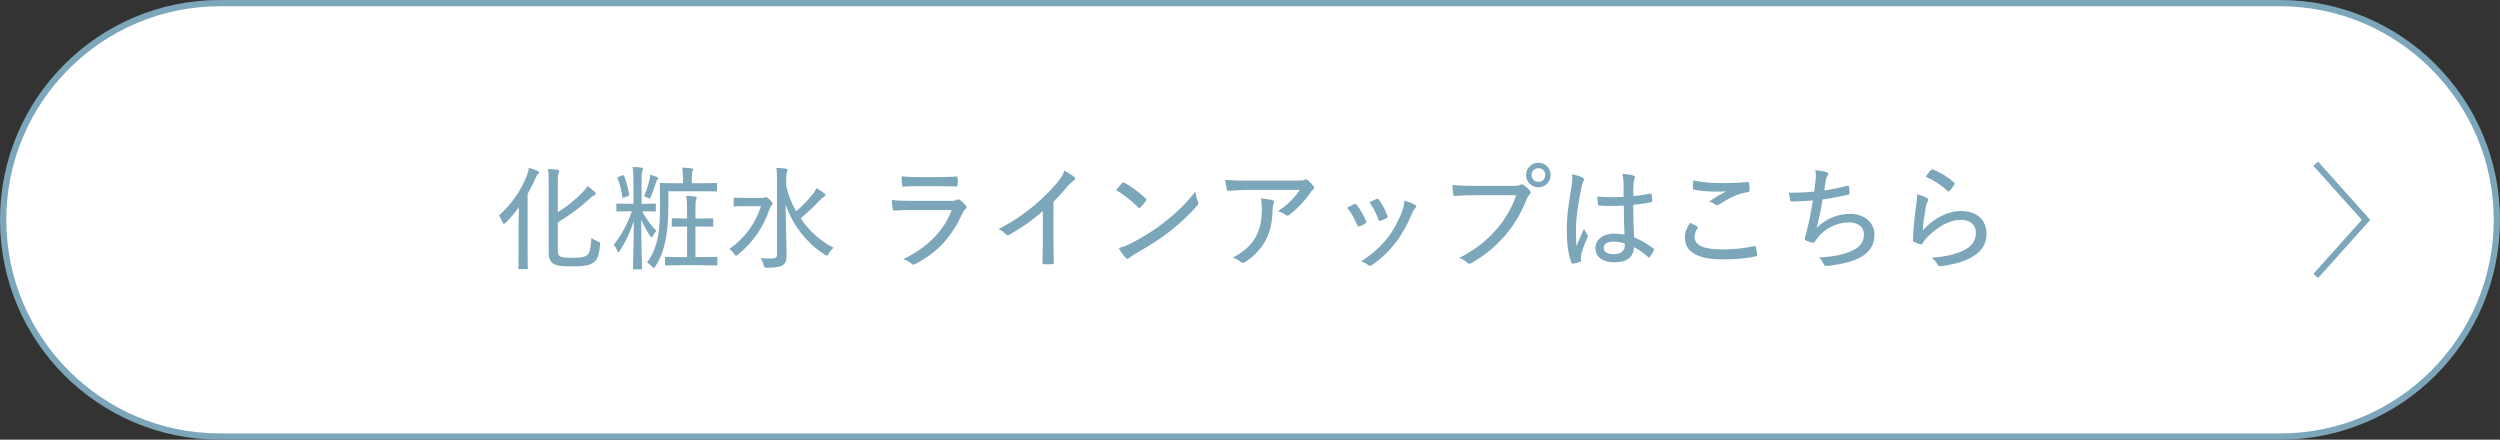 <?xml version="1.0" encoding="UTF-8"?><svg id="_レイヤー_2" xmlns="http://www.w3.org/2000/svg" width="398" height="70" viewBox="0 0 398 70"><rect x="0" y="0" width="398" height="70" fill="#333333" stroke="none"/><defs><style>.cls-1{fill:#fff;}.cls-2{fill:#7ca6b9;}.cls-3{fill:none;stroke:#7ca6b9;stroke-miterlimit:10;}</style></defs><g id="back"><g><g><path class="cls-1" d="m35,69.5C15.977,69.5.5,54.023.5,35S15.977.5,35.0.5h328c19.023,0,34.5,15.477,34.5,34.5s-15.477,34.5-34.5,34.5H35Z"/><path class="cls-2" d="m363,1c18.748,0,34,15.252,34,34s-15.252,34-34,34H35C16.252,69,1,53.748,1,35S16.252,1,35,1h328m0-1H35C15.67,0,0,15.67,0,35h0c0,19.33,15.67,35,35,35h328c19.33,0,35-15.67,35-35h0c0-19.33-15.67-35-35-35h0Z"/></g><g><path class="cls-2" d="m82.556,35.563c0-.721.037-1.692.055-2.557-.648.882-1.35,1.71-2.07,2.431-.144.126-.234.197-.324.197s-.162-.09-.234-.287c-.127-.36-.324-.738-.559-1.026,2.035-1.837,3.494-3.943,4.447-6.374.162-.433.289-.847.324-1.225.559.162.938.306,1.387.486.18.09.234.144.234.252,0,.09-.055.162-.162.252-.127.108-.234.288-.432.721-.361.828-.758,1.638-1.225,2.448v9.021c0,1.837.035,2.683.035,2.773,0,.144-.018.162-.18.162h-1.152c-.162,0-.18-.019-.18-.162,0-.108.035-.936.035-2.773v-4.339Zm6.248,4.141c0,.774.127,1.062.613,1.207.395.126.99.126,2.053.126,1.025,0,1.637-.108,2.051-.469.344-.288.541-1.044.631-2.7.289.233.666.432,1.045.594.377.144.359.144.324.54-.144,1.603-.432,2.377-1.045,2.81-.594.432-1.639.594-3.078.594-1.549,0-2.432-.036-3.025-.288-.631-.252-1.027-.721-1.027-1.927v-11.235c0-.954-.018-1.494-.107-2.053.576.019,1.027.055,1.494.126.199.019.289.072.289.181,0,.144-.037.233-.09.342-.09.162-.127.433-.127,1.297v4.933c1.352-.828,2.611-1.818,3.871-3.097.307-.306.648-.684.865-1.062.397.288.81.612,1.133.919.127.126.162.198.162.306,0,.108-.125.216-.27.271-.215.071-.521.324-.935.72-1.332,1.225-2.898,2.394-4.826,3.565v4.303Z"/><path class="cls-2" d="m100.845,32.447v-3.529c0-1.116-.018-1.656-.144-2.341.541.019.955.055,1.404.108.162.019.252.09.252.162,0,.162-.053.252-.107.378-.09.198-.107.559-.107,1.675v3.547h.287c1.315,0,1.711-.036,1.818-.036.144,0,.162.019.162.162v.936c0,.144-.018.162-.162.162-.107,0-.504-.036-1.818-.036h-.18c.559,1.152,1.459,2.358,2.269,3.115-.217.216-.416.468-.576.773-.092.181-.144.271-.217.271-.055,0-.127-.072-.217-.216-.486-.702-1.008-1.656-1.422-2.593,0,4.015.127,7.4.127,7.724,0,.144-.019.162-.182.162h-1.098c-.144,0-.162-.018-.162-.162,0-.323.107-3.745.127-7.525-.559,1.746-1.279,3.295-2.215,4.735-.09.144-.162.233-.217.233-.072,0-.127-.09-.197-.252-.182-.414-.361-.72-.559-.936,1.135-1.44,2.106-3.078,2.881-5.329h-.504c-1.297,0-1.711.036-1.801.036-.144,0-.162-.019-.162-.162v-.936c0-.144.018-.162.162-.162.09,0,.504.036,1.801.036h.756Zm-1.783-4.519c.199-.071.217-.071.289.072.359.882.611,1.872.81,2.935.018.162,0,.198-.182.271l-.646.234c-.199.071-.234.071-.254-.091-.143-1.008-.377-1.998-.756-2.952-.053-.144-.018-.181.18-.253l.559-.216Zm4.34.648c.035-.198.09-.486.107-.756.397.09.848.252,1.1.378.125.054.18.126.18.198,0,.071-.055.107-.127.18-.09.09-.143.198-.197.397-.234.773-.504,1.548-.865,2.358-.09.198-.125.288-.197.288s-.162-.054-.307-.144c-.162-.09-.414-.18-.576-.216.432-.972.703-1.891.883-2.683Zm3.006,3.979c0,2.286-.143,4.123-.432,5.581-.324,1.585-.791,2.972-1.639,4.25-.107.18-.18.27-.27.27-.072,0-.162-.072-.287-.234-.254-.288-.541-.521-.775-.647.955-1.225,1.477-2.701,1.766-4.25.215-1.188.305-2.736.305-4.843,0-2.287-.035-3.277-.035-3.386,0-.144.018-.161.162-.161.09,0,.684.035,2.357.035h1.172v-.558c0-.864-.019-1.351-.127-1.927.523.019,1.008.054,1.422.108.217.036.307.107.307.18,0,.144-.053.234-.107.36-.072.198-.09.486-.09,1.278v.558h1.529c1.676,0,2.232-.035,2.324-.035.143,0,.162.018.162.161v1.009c0,.162-.019.18-.162.18-.092,0-.648-.036-2.324-.036h-5.258v2.107Zm5.402,8.372c1.603,0,2.125-.036,2.232-.036.144,0,.162.019.162.181v1.008c0,.162-.018.181-.162.181-.107,0-.629-.036-2.232-.036h-3.529c-1.619,0-2.143.036-2.232.036-.162,0-.18-.019-.18-.181v-1.008c0-.162.018-.181.18-.181.09,0,.613.036,2.232.036h1.1v-4.861h-.344c-1.385,0-1.818.036-1.926.036-.144,0-.162-.019-.162-.162v-1.009c0-.161.018-.18.162-.18.107,0,.541.036,1.926.036h.344v-1.116c0-1.333-.037-1.837-.127-2.485.521.019.955.055,1.404.108.162.019.252.09.252.198,0,.126-.053.234-.107.378-.072.18-.09.63-.09,1.765v1.152h.721c1.385,0,1.818-.036,1.926-.036.162,0,.18.019.18.18v1.009c0,.144-.018.162-.18.162-.107,0-.541-.036-1.926-.036h-.721v4.861h1.098Z"/><path class="cls-2" d="m121.347,31.511c.197,0,.287-.018.379-.071.07-.036.143-.055.215-.055.127,0,.289.09.613.414.342.343.432.486.432.631,0,.126-.055.162-.162.288-.107.107-.217.233-.324.594-.973,2.845-2.522,5.168-4.988,7.202-.162.126-.252.198-.324.198-.09,0-.162-.09-.305-.288-.234-.342-.504-.612-.775-.792,2.522-1.783,4.106-3.979,5.043-6.807h-2.342c-1.332,0-1.764.036-1.853.036-.144,0-.162-.018-.162-.162v-1.08c0-.126.018-.144.162-.144.09,0,.521.036,1.853.036h2.539Zm3.816-1.908c.307,1.422.865,2.772,1.586,4.033,1.025-.883,1.818-1.711,2.699-2.791.234-.306.397-.576.541-.9.504.288.863.54,1.225.81.144.126.197.198.197.306,0,.126-.107.198-.234.271-.18.09-.449.306-.881.774-.738.792-1.693,1.71-2.846,2.647,1.387,2.034,3.24,3.691,5.258,4.682-.289.233-.559.54-.793.972-.107.198-.162.288-.252.288s-.18-.054-.359-.161c-2.719-1.693-5.186-4.718-6.231-7.995.018,2.899.144,6.267.144,8.282,0,.667-.18,1.152-.684,1.441-.379.252-1.027.342-2.414.359-.432,0-.449-.018-.557-.468-.127-.433-.289-.81-.469-1.062.486.054,1.115.072,1.639.072.701,0,.973-.162.973-.63v-11.776c0-.972-.019-1.494-.127-2.034.521.018,1.08.054,1.476.108.197.035.324.107.324.197,0,.162-.072.288-.107.414-.072.217-.109.559-.109,1.297v.864Z"/><path class="cls-2" d="m145,33.438c-.955,0-1.801.019-2.594.09-.162.019-.234-.071-.27-.288-.09-.342-.144-.846-.162-1.404.973.108,1.963.144,3.133.144h6.283c.397,0,.685-.036.918-.162.199-.126.344-.126.523.018.324.252.684.595.9.847.197.233.215.414-.037.594-.215.162-.324.36-.486.702-1.674,3.674-3.834,6.14-7.49,8.049-.27.144-.414.144-.611-.055-.359-.323-.828-.576-1.297-.72,3.602-1.746,6.393-4.304,7.707-7.814h-6.518Zm1.367-3.799c-.9,0-1.746.018-2.519.072-.182.018-.217-.072-.234-.307-.055-.306-.09-.918-.09-1.332,1.062.107,1.691.126,2.934.126h2.99c1.152,0,1.998-.055,2.809-.09.162,0,.197.071.197.252.037.324.037.702,0,1.044,0,.234-.035.288-.27.271-.738,0-1.531-.036-2.629-.036h-3.188Z"/><path class="cls-2" d="m167.716,38.335c0,1.152.018,2.197.055,3.457.018.198-.055.271-.217.271-.432.018-.955.018-1.387,0-.162,0-.215-.072-.215-.252.035-1.171.07-2.287.07-3.422v-4.807c-1.619,1.476-3.582,2.79-5.348,3.799-.197.108-.359.072-.521-.09-.307-.307-.738-.595-1.17-.81,2.34-1.242,4.068-2.431,5.635-3.745,1.387-1.17,2.666-2.448,3.639-3.601.684-.829.971-1.297,1.188-1.963.631.324,1.26.72,1.584,1.008.217.181.144.45-.09.576-.252.144-.576.45-1.045.973-.719.882-1.385,1.603-2.178,2.394v6.212Z"/><path class="cls-2" d="m178.64,29.153c.144-.144.252-.126.397-.036.973.522,2.305,1.477,3.35,2.467.143.144.16.216.053.397-.197.288-.666.846-.863,1.026-.162.144-.199.18-.361.018-1.08-1.08-2.305-2.034-3.529-2.772.307-.397.685-.81.955-1.099Zm1.584,9.507c2.053-1.099,3.457-1.944,5.186-3.312,2-1.585,3.367-2.899,4.898-4.862.072.667.215,1.116.397,1.566.125.288.107.433-.162.738-1.1,1.297-2.666,2.737-4.268,4.016-1.531,1.188-3.205,2.286-5.42,3.511-.631.378-.918.595-1.08.757-.199.18-.361.197-.559-.019-.342-.378-.773-.954-1.117-1.566.793-.234,1.352-.414,2.125-.828Z"/><path class="cls-2" d="m198.91,30.233c-1.262,0-2.342.072-3.295.144-.199.018-.272-.072-.307-.216-.107-.397-.199-1.081-.252-1.531,1.152.108,2.178.126,3.691.126h7.58c.9,0,1.133-.036,1.315-.107.09-.036.197-.09.287-.09.107,0,.234.071.342.18.307.271.576.558.828.882.182.217.162.433-.09.595-.18.126-.305.306-.432.486-.828,1.26-2.016,2.502-3.33,3.511-.182.162-.434.144-.613-.018-.342-.271-.721-.433-1.188-.559,1.512-1.044,2.609-2.07,3.492-3.403h-8.029Zm1.098,7.311c.684-1.351.883-2.719.883-4.375,0-.631-.055-1.045-.162-1.585.666.072,1.422.162,1.836.288.324.108.307.36.18.595-.09.197-.144.396-.144.81-.018,1.621-.27,3.331-1.043,4.861-.703,1.387-1.891,2.647-3.332,3.583-.234.126-.467.198-.684,0-.324-.288-.773-.558-1.279-.702,1.82-.972,3.025-2.034,3.746-3.475Z"/><path class="cls-2" d="m215.576,32.501c.182-.071.272-.054.397.108.613.774,1.135,1.656,1.494,2.575.09.233.09.288-.107.414-.307.18-.594.306-.935.432-.199.09-.289,0-.361-.18-.377-.973-.935-1.963-1.602-2.773.449-.252.846-.432,1.115-.576Zm9.705.126c.217.162.234.324.019.522-.217.18-.344.469-.523.883-.756,1.8-1.656,3.402-2.682,4.699-1.152,1.44-2.215,2.467-3.691,3.475-.18.126-.361.181-.523.036-.359-.271-.684-.504-1.188-.612,1.908-1.296,2.971-2.25,4.106-3.637.973-1.188,1.891-2.899,2.43-4.394.199-.558.289-.954.361-1.656.576.162,1.332.432,1.691.684Zm-6.121-.954c.162-.072.252-.054.379.126.484.667,1.025,1.675,1.35,2.557.055.198.018.271-.162.379-.252.144-.594.288-.973.432-.162.054-.215-.018-.307-.216-.377-1.026-.791-1.873-1.422-2.755.521-.271.883-.414,1.135-.522Z"/><path class="cls-2" d="m234.675,31.079c-1.117,0-2.125.054-3.008.107-.215.019-.287-.09-.324-.323-.035-.307-.125-1.009-.125-1.405.99.091,1.98.127,3.457.127h6.391c.541,0,.721-.036.938-.162.18-.108.359-.091.539.018.379.252.758.594,1.027.918.18.234.125.45-.09.648-.162.144-.272.324-.414.648-.865,2.215-2.053,4.231-3.512,5.888-1.494,1.692-3.188,3.15-5.24,4.303-.287.162-.539.198-.756-.035-.287-.307-.721-.576-1.225-.757,2.629-1.368,4.268-2.683,5.852-4.483,1.369-1.548,2.449-3.349,3.205-5.491h-6.715Zm12.19-3.223c0,1.098-.846,1.962-1.945,1.962-1.098,0-1.963-.864-1.963-1.962,0-1.099.865-1.945,1.963-1.945,1.1,0,1.945.847,1.945,1.945Zm-3.043,0c0,.63.469,1.098,1.098,1.098.631,0,1.08-.468,1.08-1.098,0-.631-.449-1.081-1.08-1.081-.629,0-1.098.45-1.098,1.081Z"/><path class="cls-2" d="m251.955,28.271c.27.162.27.342.127.594-.127.198-.199.468-.307.936-.559,2.647-.883,5.096-.883,6.607,0,.9,0,1.801.072,2.773.379-.9.773-1.747,1.207-2.755.18.45.359.666.539.918.127.18.107.271.018.45-.629,1.387-.935,2.305-1.008,2.809-.055.397-.055.666-.018.864.018.126-.037.198-.144.234-.287.108-.738.216-1.115.27-.162.019-.217,0-.289-.18-.559-1.422-.738-3.601-.721-5.42,0-1.8.234-3.583.758-6.716.09-.612.162-1.332.107-1.927.559.127,1.35.36,1.656.541Zm6.555,4.465c-1.262.054-2.522.09-3.853,0-.162,0-.234-.036-.252-.198-.055-.324-.109-.81-.109-1.242,1.441.126,2.846.126,4.178.036v-1.999c0-.576-.053-1.044-.197-1.674.791.071,1.297.144,1.764.288.144.054.252.126.252.252,0,.09-.035.144-.09.27-.09.162-.125.469-.145.774-.035.63-.035,1.206-.035,1.98.9-.09,1.836-.233,2.701-.396.18-.036.197,0,.215.162.055.252.092.666.092.954,0,.144-.055.216-.144.233-.81.198-1.928.343-2.881.415.018,2.07.053,3.583.144,5.186,1.133.485,2.123,1.026,3.078,1.8.125.09.125.126.055.288-.144.343-.379.738-.631,1.045-.072.126-.162.107-.252.018-.703-.612-1.387-1.134-2.269-1.584-.09,1.566-1.043,2.412-3.133,2.412-1.873,0-3.006-.846-3.006-2.25,0-1.405,1.277-2.323,2.953-2.323.521,0,1.17.072,1.674.18-.072-1.44-.107-2.952-.107-4.627Zm-1.676,5.726c-.918,0-1.529.378-1.529,1.009,0,.63.539.99,1.639.99,1.115,0,1.728-.54,1.728-1.387,0-.09,0-.216-.019-.324-.629-.198-1.225-.288-1.818-.288Z"/><path class="cls-2" d="m270.172,36.031c.125.072.143.144.07.271-.252.396-.467.954-.467,1.386,0,1.369,1.44,2.017,4.41,2.017,1.963,0,3.656-.197,5.043-.521.215-.036.27,0,.305.144.072.271.182.9.217,1.261.018.144-.055.198-.252.233-1.531.307-3.133.486-5.438.469-3.764-.019-5.834-1.171-5.834-3.493,0-.756.287-1.494.828-2.322.342.18.773.359,1.117.558Zm4.123-6.878c1.295,0,2.701-.072,3.906-.162.162-.018.234.054.252.18.055.307.072.648.072,1.099,0,.216-.072.288-.27.324-1.566.216-3.043.954-4.519,1.927-.197.162-.432.18-.648.054-.27-.198-.611-.397-.99-.486,1.045-.72,1.945-1.224,2.754-1.639-.521.055-1.17.055-1.709.055-.973,0-2.377-.09-3.457-.307-.127-.035-.18-.09-.18-.288,0-.323.018-.738.053-1.188,1.26.289,2.898.433,4.736.433Z"/><path class="cls-2" d="m289.035,28.739c.072-.702.072-1.171-.035-1.656.791.071,1.404.18,1.801.324.18.071.27.144.27.27,0,.09-.055.198-.107.271-.109.144-.217.396-.272.63-.107.612-.162,1.044-.27,1.746,1.008-.144,2.467-.432,3.637-.737.199-.072.252-.055.289.144.053.324.09.666.09,1.009,0,.161-.037.216-.199.252-1.477.324-2.629.558-4.086.756-.272,1.675-.559,3.043-.938,4.556,1.477-1.53,3.385-2.251,5.312-2.251,2.467,0,3.889,1.513,3.889,3.331,0,1.494-.648,2.647-2.107,3.511-1.08.631-2.627,1.062-4.555,1.333-.359.071-.721.107-1.08.107-.144,0-.252-.071-.359-.324-.217-.45-.434-.738-.758-1.008,2.539-.162,3.818-.45,5.24-1.062,1.297-.576,1.945-1.423,1.945-2.593,0-1.135-.848-1.944-2.377-1.944-1.998,0-3.908,1.008-4.934,2.377-.162.216-.324.432-.469.63-.107.18-.162.252-.305.234-.289-.019-.775-.198-1.062-.307-.199-.107-.289-.18-.289-.306,0-.072.018-.181.072-.324.09-.307.144-.54.217-.757.395-1.62.719-3.133,1.008-5.041-1.027.09-2.269.162-3.312.18-.182,0-.252-.071-.289-.233-.055-.181-.144-.721-.197-1.188,1.35.018,2.647-.036,4.014-.162.092-.612.144-1.135.217-1.765Z"/><path class="cls-2" d="m306.748,31.511c.252.144.287.307.143.522-.125.234-.232.522-.305.9-.199,1.08-.414,2.61-.486,3.745,1.801-1.963,3.978-3.079,6.139-3.079,2.522,0,4.016,1.458,4.016,3.637,0,1.873-1.08,3.098-2.719,3.907-1.315.667-3.006,1.045-4.465,1.225-.342.036-.451.036-.576-.198-.27-.45-.541-.81-.99-1.134,1.908-.144,3.582-.469,4.916-1.08,1.44-.631,2.143-1.639,2.143-2.881,0-1.152-.738-2.071-2.467-2.071-1.676,0-3.619,1.045-5.277,2.755-.377.378-.576.666-.773,1.026-.107.162-.162.162-.342.108-.324-.108-.703-.252-.973-.379-.144-.071-.197-.107-.197-.306.072-2.053.305-4.033.539-5.726.072-.522.144-.99.144-1.549.559.162,1.225.379,1.531.576Zm.684-4.465c.072-.072.145-.126.287-.072,1.244.504,2.324,1.152,3.387,2.089.125.107.125.162.035.324-.18.288-.486.702-.738.99-.127.144-.217.162-.342.018-.973-.882-2.125-1.656-3.475-2.269.324-.468.611-.864.846-1.08Z"/></g><polyline class="cls-3" points="368.67 26.069 376.67 35 368.67 43.931"/></g></g></svg>